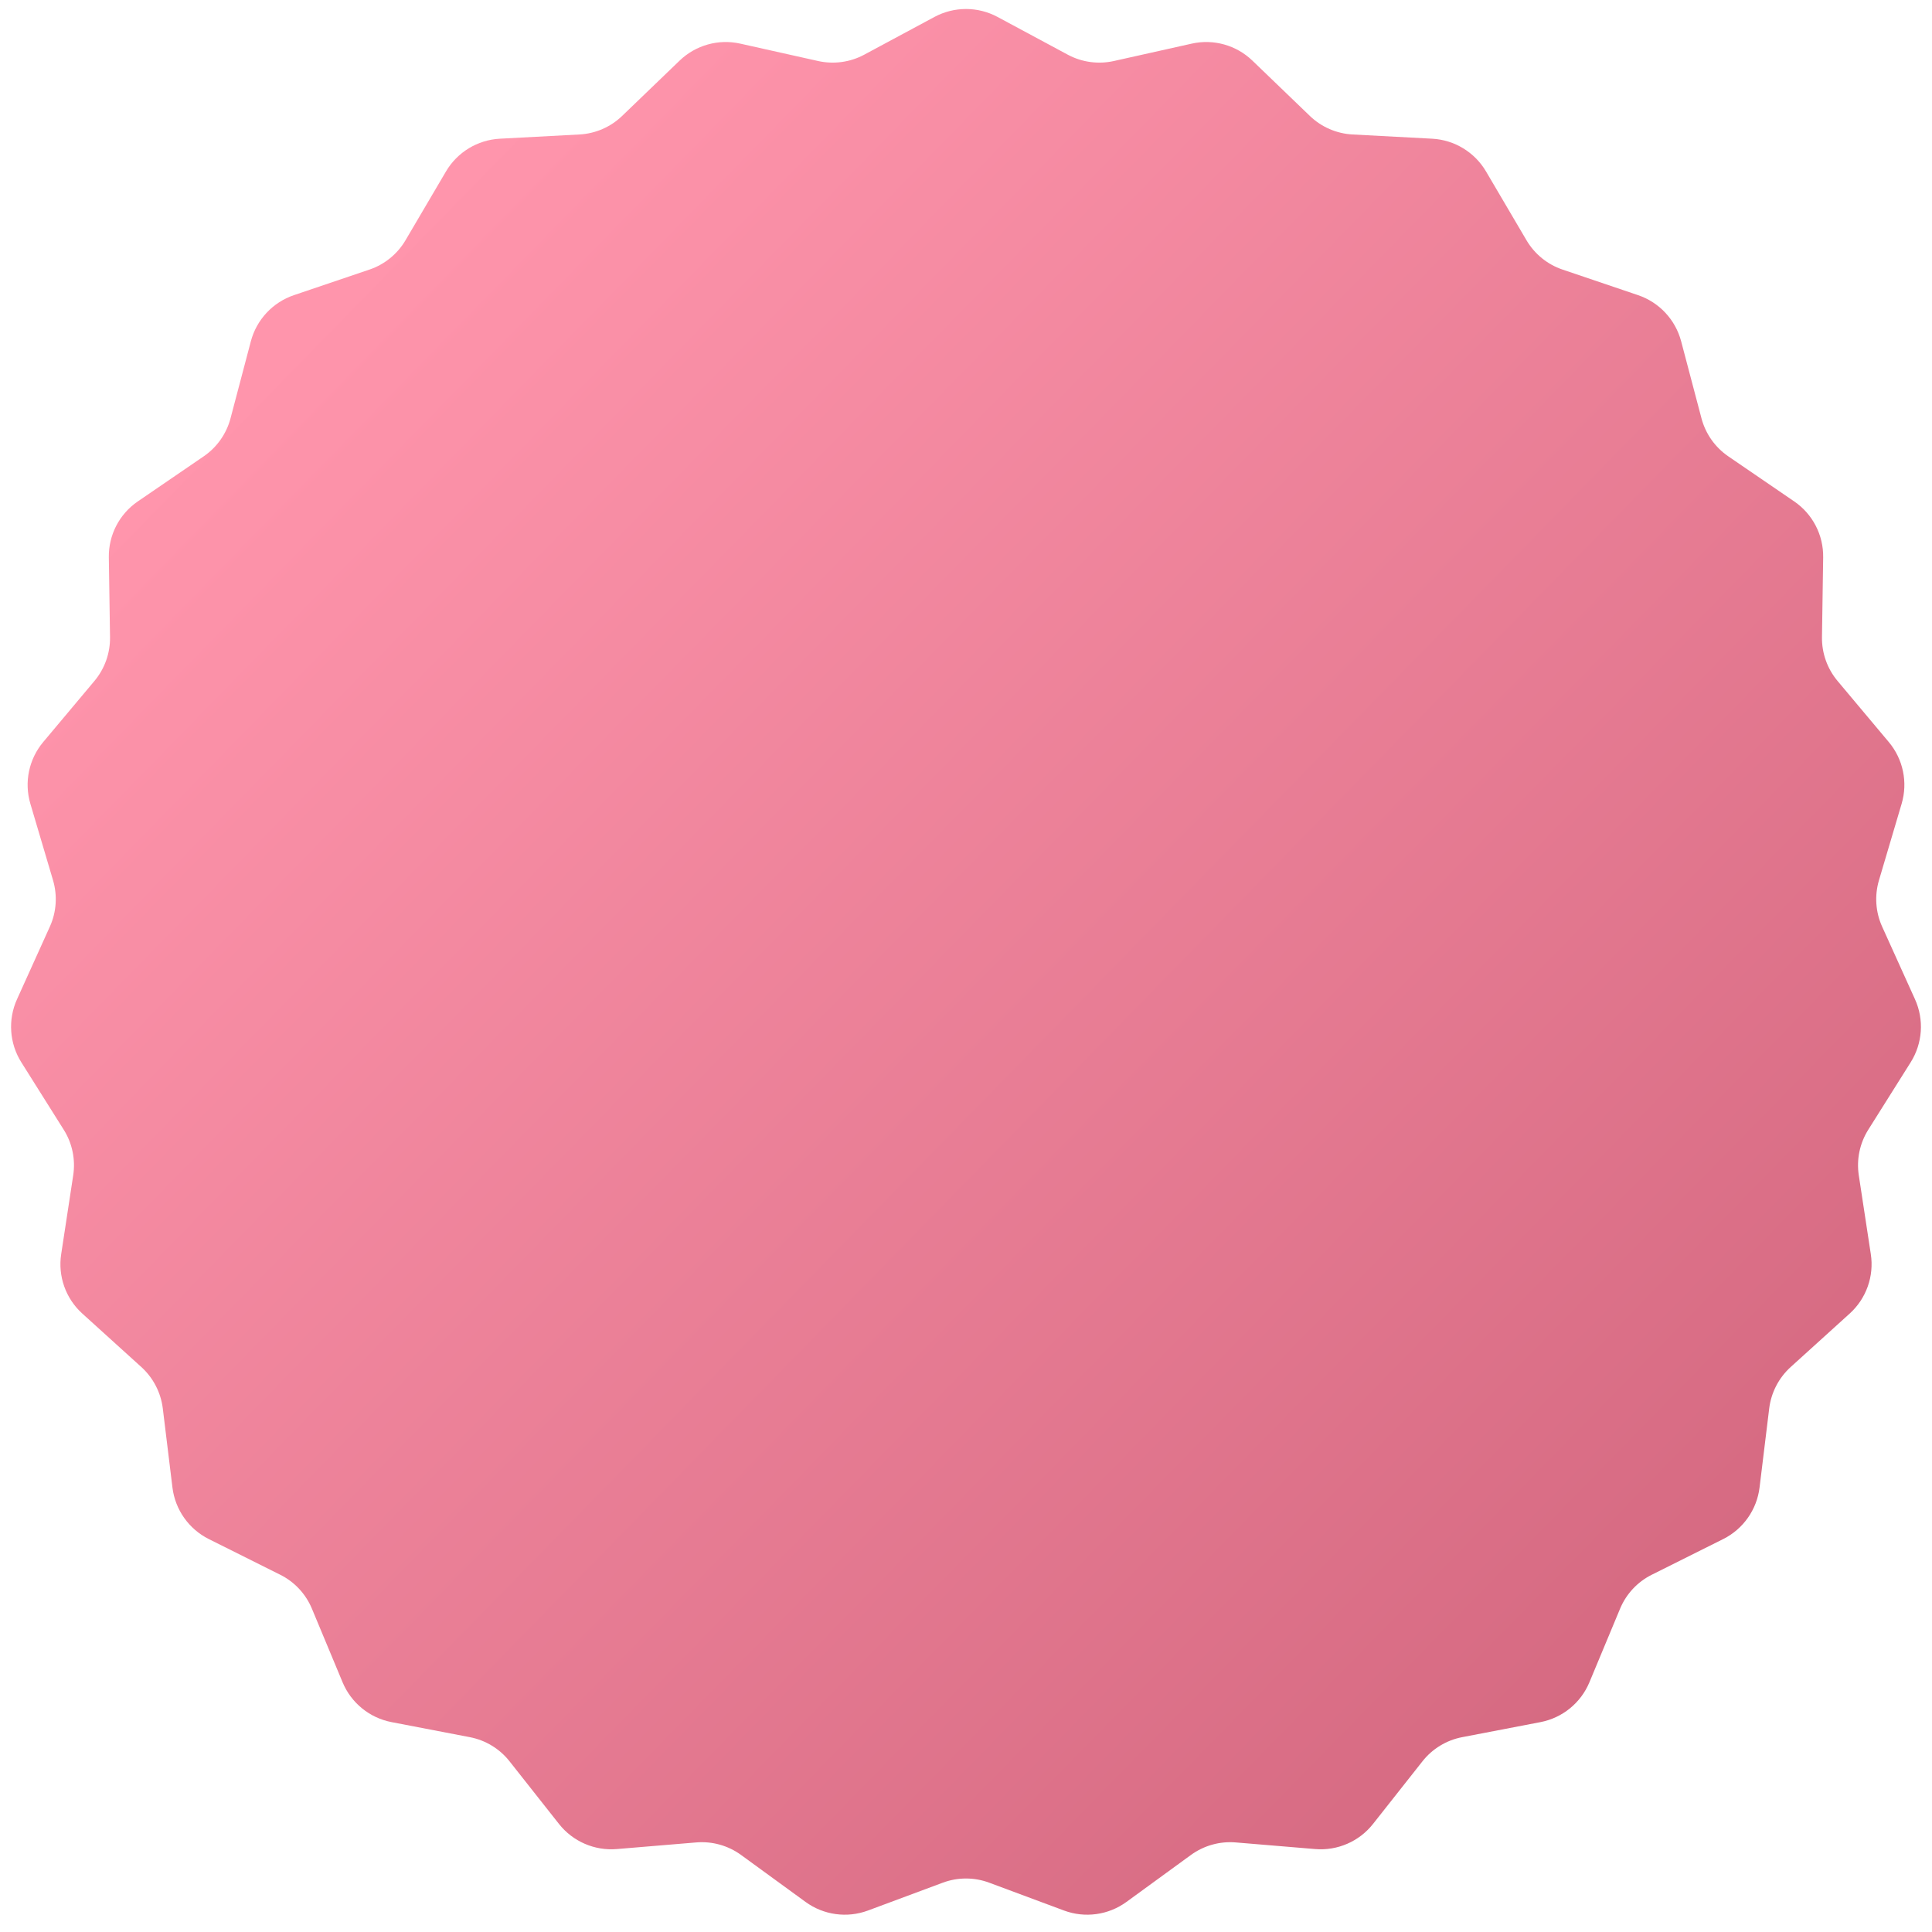 <svg width="58" height="58" viewBox="0 0 58 58" fill="none" xmlns="http://www.w3.org/2000/svg">
<path d="M28.054 0.508C28.645 0.191 29.355 0.191 29.946 0.508L32.056 1.642C32.479 1.869 32.97 1.936 33.438 1.832L35.776 1.31C36.43 1.163 37.115 1.355 37.598 1.82L39.324 3.481C39.67 3.814 40.124 4.011 40.604 4.037L42.995 4.164C43.665 4.2 44.272 4.57 44.612 5.148L45.826 7.212C46.069 7.626 46.454 7.939 46.909 8.093L49.177 8.861C49.812 9.077 50.297 9.596 50.469 10.245L51.08 12.56C51.203 13.024 51.489 13.429 51.885 13.7L53.862 15.052C54.416 15.43 54.743 16.061 54.733 16.732L54.697 19.127C54.69 19.607 54.856 20.074 55.164 20.442L56.703 22.277C57.134 22.791 57.279 23.487 57.088 24.13L56.408 26.426C56.272 26.886 56.305 27.381 56.503 27.818L57.49 30C57.766 30.611 57.718 31.321 57.361 31.889L56.086 33.916C55.831 34.322 55.73 34.807 55.802 35.282L56.163 37.65C56.265 38.313 56.027 38.983 55.53 39.433L53.755 41.041C53.4 41.364 53.172 41.804 53.113 42.28L52.823 44.657C52.741 45.323 52.331 45.904 51.731 46.204L49.589 47.274C49.159 47.488 48.821 47.85 48.636 48.294L47.715 50.504C47.457 51.123 46.905 51.572 46.247 51.699L43.895 52.151C43.423 52.242 43 52.499 42.703 52.876L41.219 54.756C40.804 55.282 40.152 55.566 39.483 55.51L37.097 55.311C36.618 55.271 36.141 55.405 35.753 55.687L33.817 57.097C33.275 57.492 32.571 57.589 31.942 57.355L29.698 56.52C29.248 56.352 28.752 56.352 28.302 56.52L26.058 57.355C25.429 57.589 24.725 57.492 24.183 57.097L22.247 55.687C21.859 55.405 21.382 55.271 20.903 55.311L18.517 55.51C17.848 55.566 17.196 55.282 16.781 54.756L15.297 52.876C15 52.499 14.577 52.242 14.105 52.151L11.753 51.699C11.095 51.572 10.543 51.123 10.285 50.504L9.364 48.294C9.179 47.85 8.841 47.488 8.411 47.274L6.269 46.204C5.669 45.904 5.259 45.323 5.177 44.657L4.887 42.28C4.828 41.804 4.6 41.364 4.245 41.041L2.47 39.433C1.973 38.983 1.735 38.313 1.837 37.65L2.198 35.282C2.27 34.807 2.17 34.322 1.914 33.916L0.639 31.889C0.282 31.321 0.234 30.611 0.51 30L1.497 27.818C1.695 27.381 1.728 26.886 1.592 26.426L0.912 24.13C0.721 23.487 0.866 22.791 1.297 22.277L2.836 20.442C3.144 20.074 3.31 19.607 3.303 19.127L3.267 16.732C3.257 16.061 3.584 15.43 4.138 15.052L6.115 13.7C6.511 13.429 6.797 13.024 6.92 12.56L7.531 10.245C7.703 9.596 8.188 9.077 8.823 8.861L11.091 8.093C11.546 7.939 11.931 7.626 12.174 7.212L13.388 5.148C13.728 4.57 14.335 4.2 15.005 4.164L17.396 4.037C17.876 4.011 18.33 3.814 18.676 3.481L20.402 1.82C20.885 1.355 21.57 1.163 22.224 1.31L24.561 1.832C25.03 1.936 25.521 1.869 25.944 1.642L28.054 0.508Z" fill="url(#paint0_linear_227_1058)"/>
<defs>
<linearGradient id="paint0_linear_227_1058" x1="7.5" y1="11.5" x2="52.5" y2="55.5" gradientUnits="userSpaceOnUse">
<stop stop-color="#FF95AC"/>
<stop offset="1" stop-color="#D1657D"/>
</linearGradient>
</defs>
</svg>
